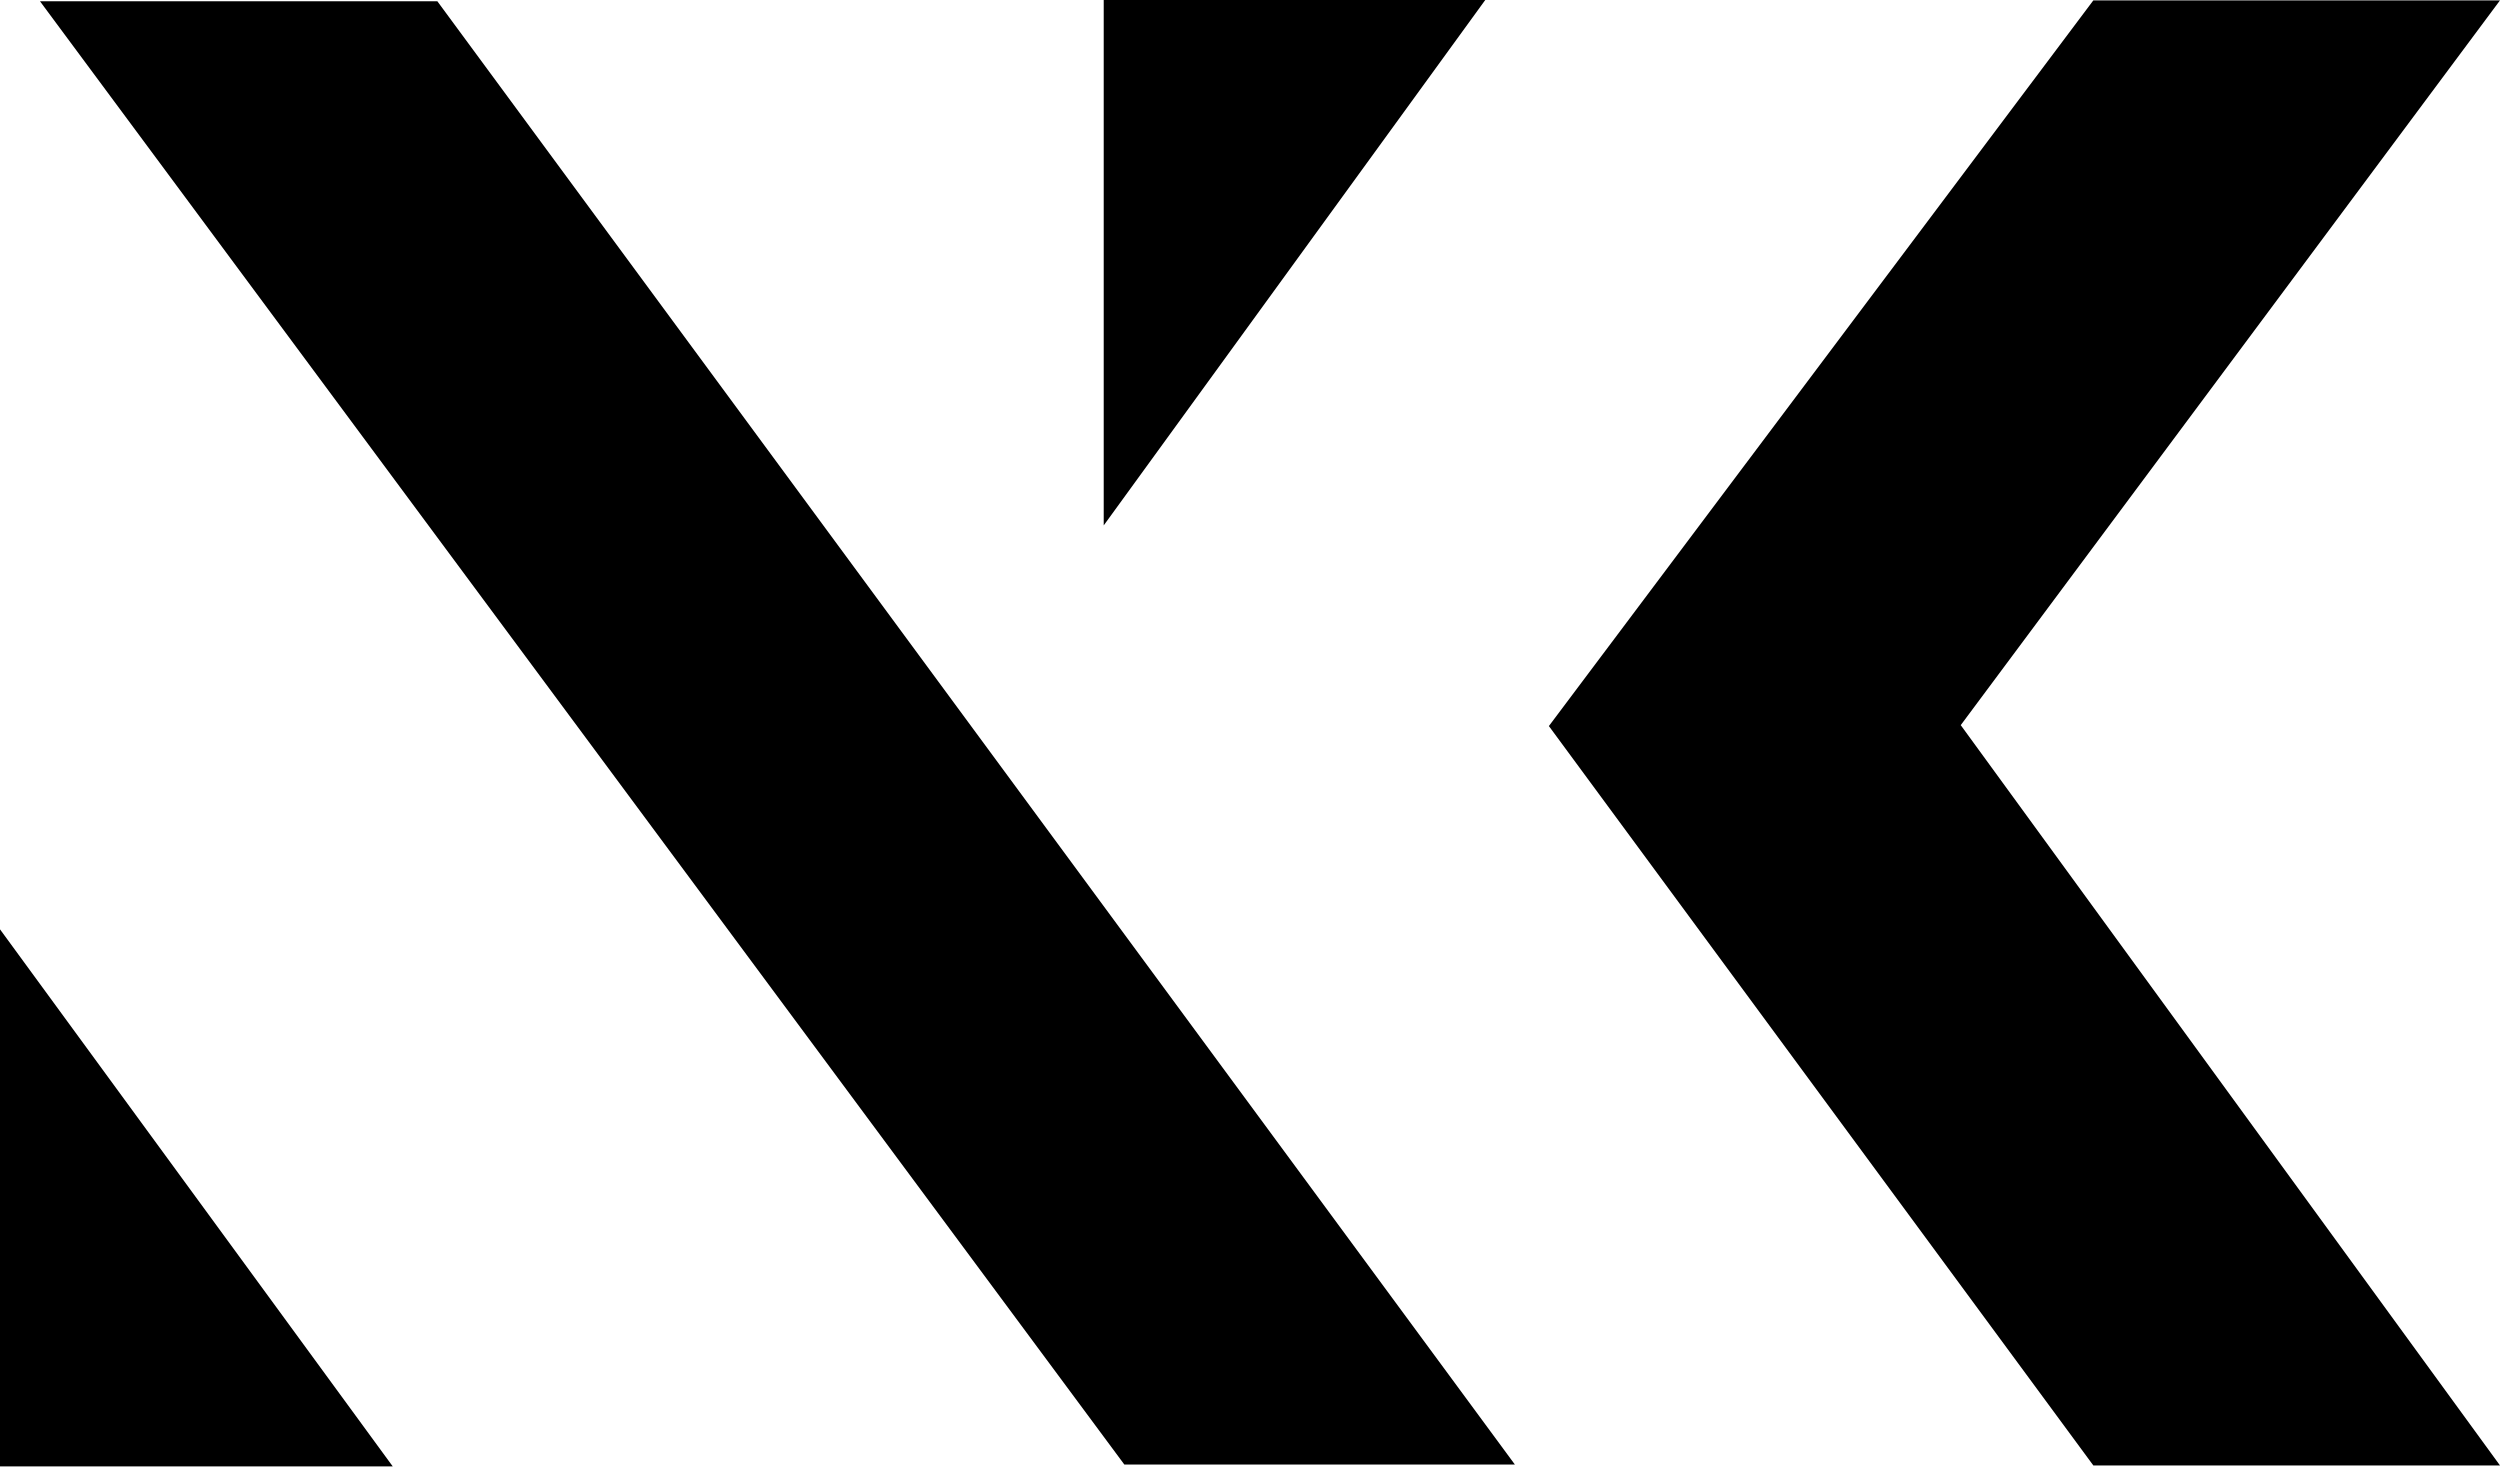 <svg xmlns="http://www.w3.org/2000/svg" width="222" height="131" viewBox="0 0 222 131" fill="none"><g clip-path="url(#clip0_5789_8911)"><path d="M134.523 130.053H99.843L3.553 0.115H38.839" fill="black"></path><path d="M0 82.523V130.215H34.874L0 82.523Z" fill="black"></path><path d="M98.01 0H131.891L98.01 46.656V0Z" fill="black"></path><path d="M185.889 0.033H222L174.114 64.392L222 130.133H185.889L137.541 64.474L185.889 0.033Z" fill="black"></path></g><defs><clipPath id="clip0_5789_8911"><rect width="222" height="130.212" fill="white"></rect></clipPath></defs></svg>